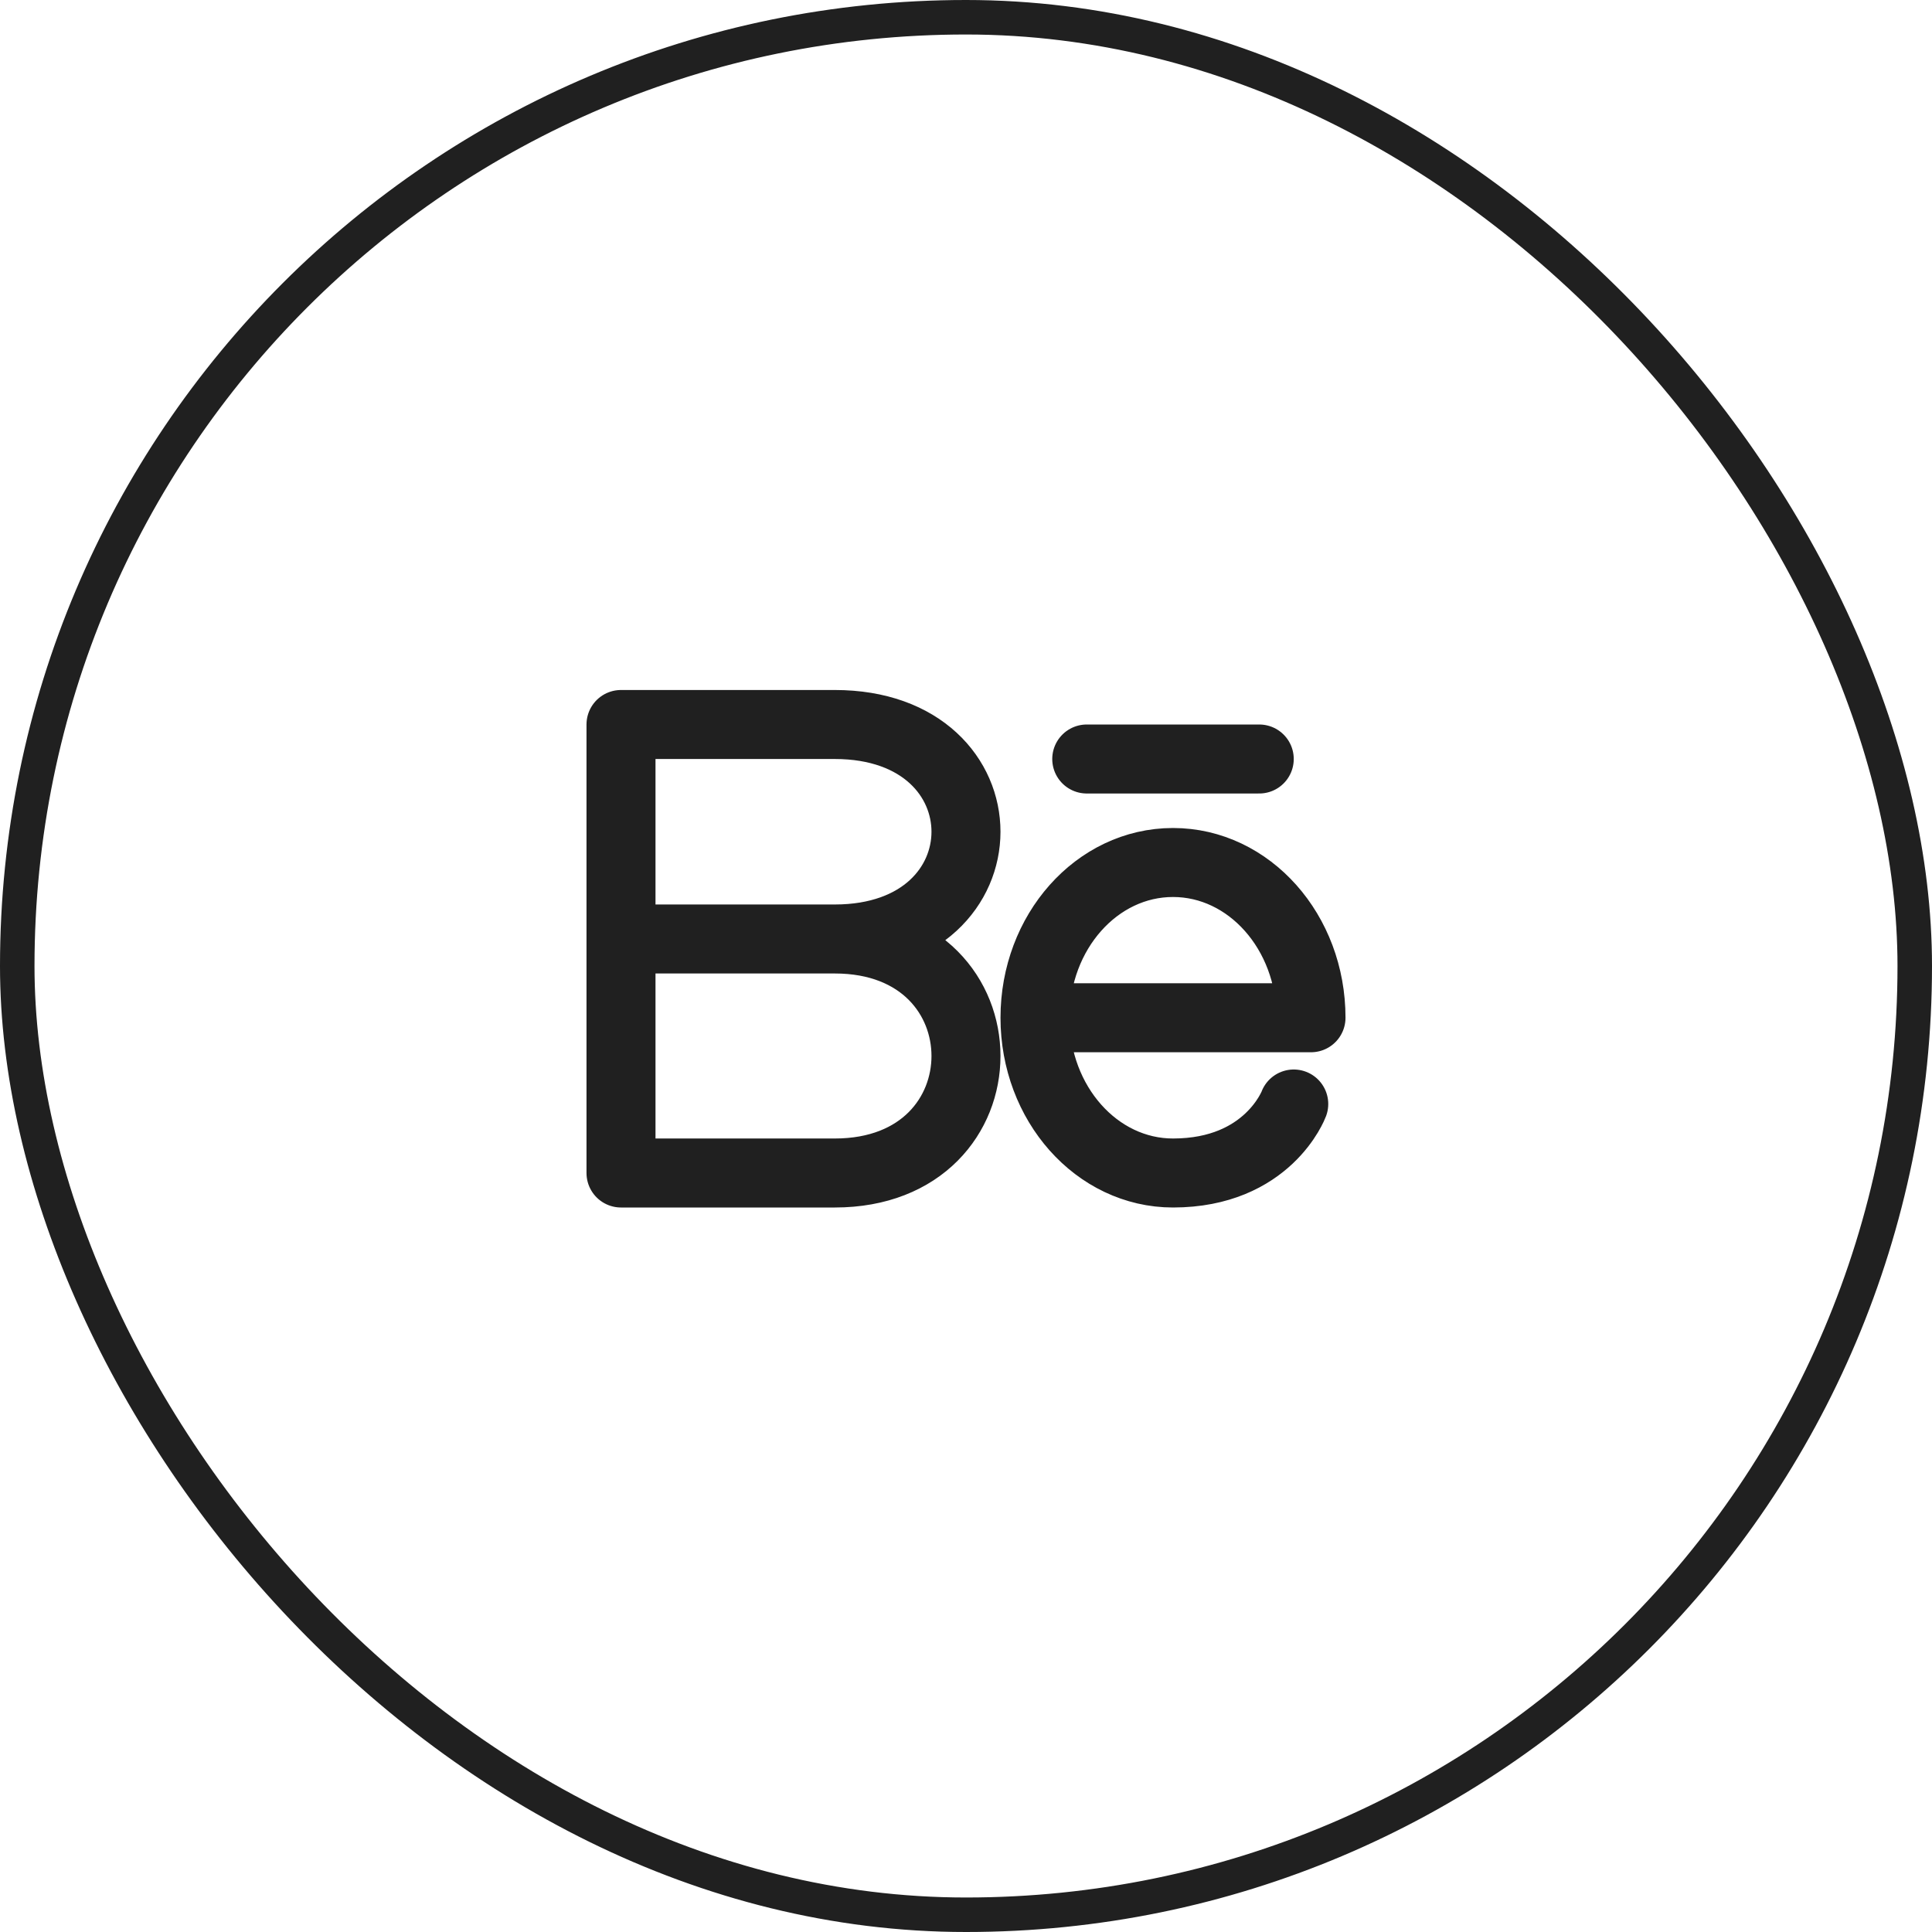 <?xml version="1.0" encoding="UTF-8"?> <svg xmlns="http://www.w3.org/2000/svg" width="56" height="56" viewBox="0 0 56 56" fill="none"> <path d="M24.197 27.217C29.267 27.217 29.267 34 24.197 34H18V27.217M24.197 27.217H18M24.197 27.217C29.267 27.217 29.267 21 24.197 21H18V27.217M30 29.5C30 27.015 31.79 25 34 25C36.21 25 38 27.015 38 29.5H30ZM30 29.5C30 31.985 31.79 34 34 34C36.755 34 37.5 32 37.5 32M36.5 22H31.5" stroke="#202020" stroke-width="2" stroke-linecap="round" stroke-linejoin="round"></path> <rect x="0.5" y="0.5" width="55" height="55" rx="27.5" stroke="#202020"></rect> </svg> 